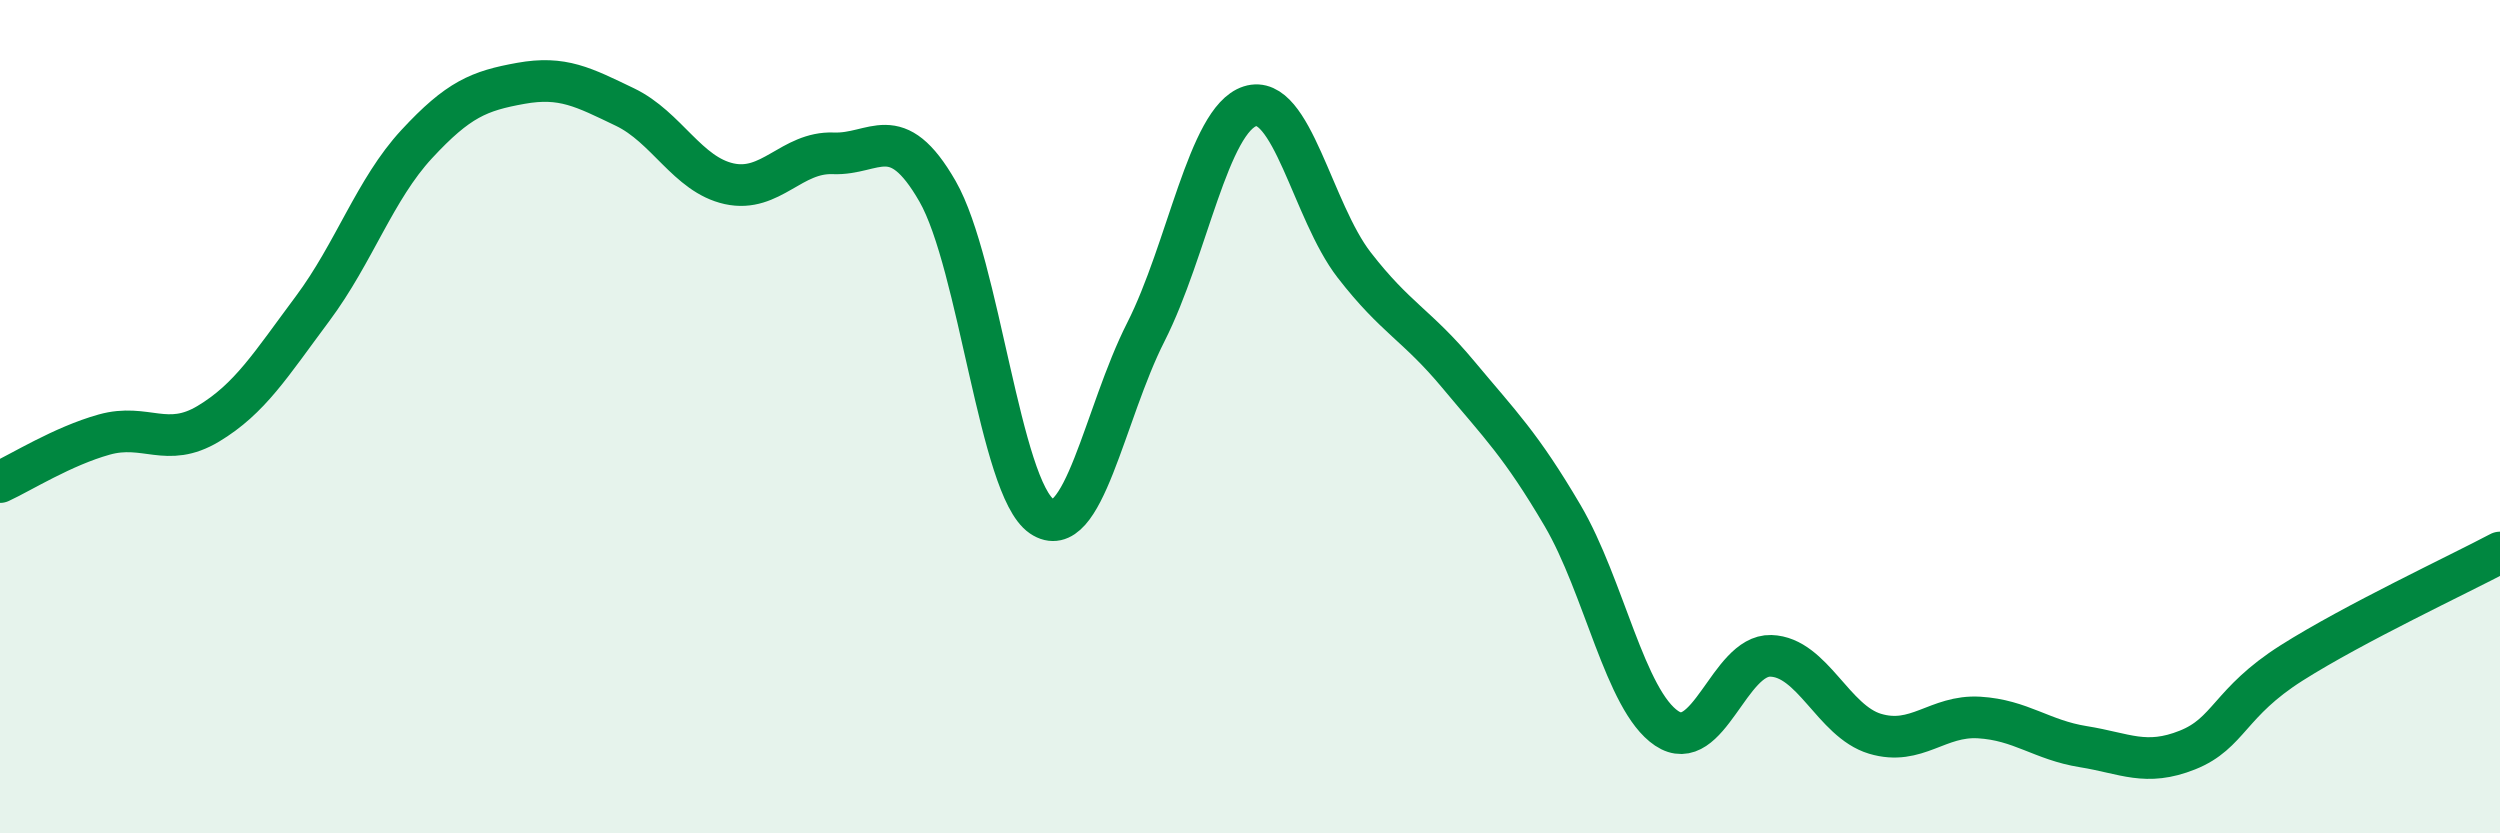 
    <svg width="60" height="20" viewBox="0 0 60 20" xmlns="http://www.w3.org/2000/svg">
      <path
        d="M 0,11.57 C 0.5,11.34 1.5,10.71 2.5,10.43 C 3.5,10.15 4,10.77 5,10.17 C 6,9.57 6.5,8.75 7.5,7.41 C 8.5,6.07 9,4.54 10,3.46 C 11,2.38 11.5,2.18 12.5,2 C 13.5,1.82 14,2.09 15,2.57 C 16,3.05 16.5,4.19 17.5,4.41 C 18.5,4.63 19,3.64 20,3.68 C 21,3.72 21.5,2.85 22.5,4.59 C 23.5,6.33 24,11.71 25,12.39 C 26,13.07 26.5,9.94 27.5,7.97 C 28.5,6 29,2.87 30,2.55 C 31,2.23 31.5,5.07 32.5,6.36 C 33.5,7.65 34,7.79 35,8.99 C 36,10.19 36.5,10.67 37.5,12.37 C 38.5,14.07 39,16.81 40,17.48 C 41,18.15 41.5,15.71 42.5,15.74 C 43.5,15.77 44,17.31 45,17.61 C 46,17.91 46.5,17.16 47.5,17.22 C 48.5,17.28 49,17.76 50,17.92 C 51,18.08 51.5,18.4 52.5,18 C 53.5,17.6 53.5,16.86 55,15.91 C 56.5,14.96 59,13.79 60,13.26L60 20L0 20Z"
        fill="#008740"
        opacity="0.1"
        stroke-linecap="round"
        stroke-linejoin="round"
      />
      <path
        d="M 0,11.57 C 0.5,11.34 1.5,10.71 2.5,10.43 C 3.5,10.15 4,10.77 5,10.17 C 6,9.57 6.5,8.75 7.5,7.41 C 8.5,6.07 9,4.54 10,3.46 C 11,2.38 11.5,2.18 12.5,2 C 13.5,1.82 14,2.09 15,2.57 C 16,3.05 16.5,4.19 17.5,4.41 C 18.5,4.63 19,3.64 20,3.68 C 21,3.72 21.5,2.85 22.5,4.59 C 23.5,6.33 24,11.71 25,12.39 C 26,13.07 26.5,9.94 27.5,7.97 C 28.5,6 29,2.87 30,2.55 C 31,2.23 31.5,5.07 32.5,6.36 C 33.5,7.65 34,7.79 35,8.99 C 36,10.19 36.5,10.67 37.5,12.37 C 38.5,14.07 39,16.81 40,17.48 C 41,18.15 41.5,15.71 42.5,15.74 C 43.5,15.77 44,17.31 45,17.61 C 46,17.91 46.5,17.16 47.5,17.22 C 48.5,17.28 49,17.76 50,17.92 C 51,18.08 51.5,18.4 52.5,18 C 53.5,17.6 53.5,16.86 55,15.91 C 56.5,14.96 59,13.79 60,13.26"
        stroke="#008740"
        stroke-width="1"
        fill="none"
        stroke-linecap="round"
        stroke-linejoin="round"
      />
    </svg>
  